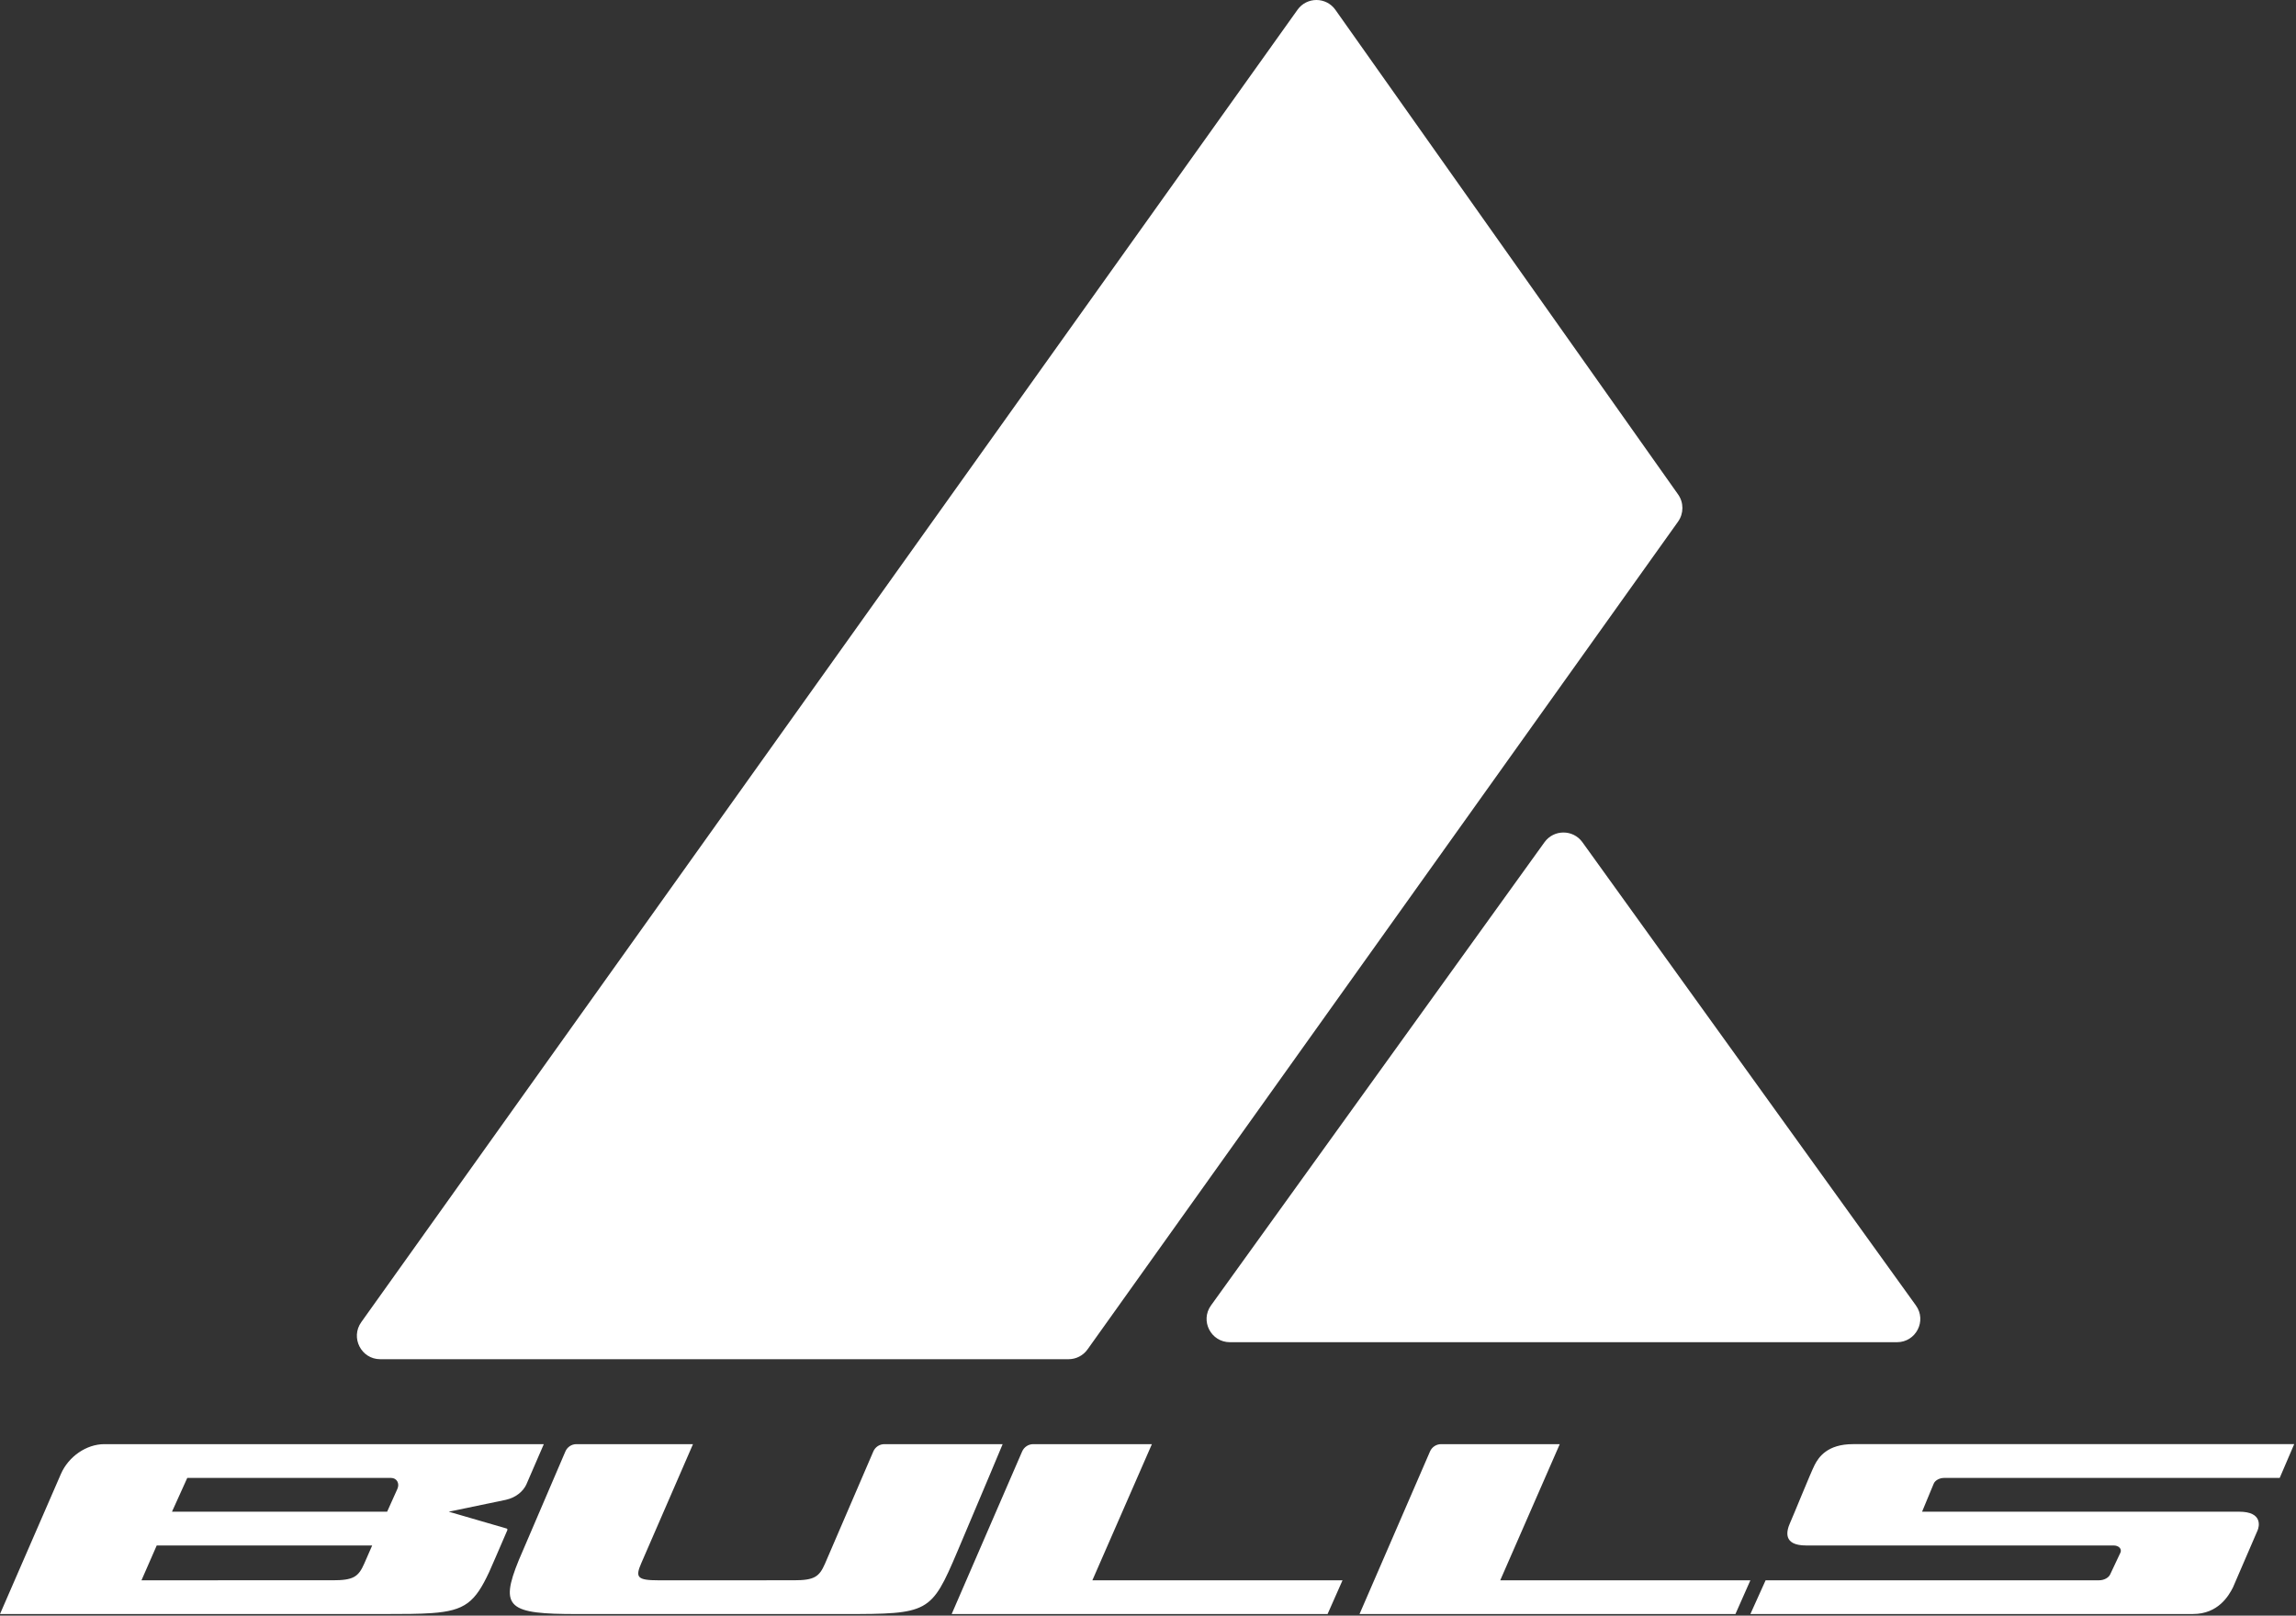 <?xml version="1.0" encoding="UTF-8" standalone="no"?><!DOCTYPE svg PUBLIC "-//W3C//DTD SVG 1.1//EN" "http://www.w3.org/Graphics/SVG/1.1/DTD/svg11.dtd"><svg width="100%" height="100%" viewBox="0 0 1013 713" version="1.1" xmlns="http://www.w3.org/2000/svg" xmlns:xlink="http://www.w3.org/1999/xlink" xml:space="preserve" xmlns:serif="http://www.serif.com/" style="fill-rule:evenodd;clip-rule:evenodd;stroke-linejoin:round;stroke-miterlimit:2;"><rect x="0" y="0" width="1013" height="713" fill="#333333" stroke="none"/><g id="resources"><g id="logo-bulls_logo" serif:id="logo/bulls_logo"><g><g id="logo_typo"><path id="logo-bulls" d="M508.217,637.313l-26.259,60.077l110.368,0l-6.595,14.901l-165.854,-0l31.087,-71.74c0.852,-1.967 2.78,-3.238 4.909,-3.238l52.344,-0Zm-202.47,-0c-0,-0 -20.155,46.382 -22.821,52.541c-2.672,6.16 -1.924,7.546 7.642,7.546l59.536,-0.013c9.198,0.022 11.354,-1.517 13.899,-7.36c1.418,-3.263 16.599,-38.543 21.308,-49.492c0.844,-1.96 2.742,-3.22 4.839,-3.22l52.22,-0.002c0,-0 -8.49,20.348 -20.007,47.465c-11.522,27.116 -12.583,27.513 -50.049,27.513l-117.713,-0c-30.057,-0 -34.418,-2.574 -25.671,-23.883l20.517,-47.861c0.842,-1.965 2.742,-3.234 4.844,-3.234l51.456,-0Zm706.456,-0l-6.397,14.905l-148.062,-0c-2.064,-0 -4.024,1.1 -4.611,2.589l-5.107,12.318l139.93,-0c10.542,-0 8.769,6.727 8.097,8.235l-10.875,25.202c-1.825,3.582 -6.465,11.715 -17.624,11.715l-195.281,0.014l6.721,-14.901l147.146,0c2.224,0 4.338,-1.187 4.965,-2.79l4.462,-9.47c0.662,-1.63 -0.786,-3.105 -3.049,-3.105l-135.661,-0c-10.362,-0 -8.701,-6.362 -7.019,-10.087c1.672,-3.726 8.952,-21.827 10.772,-25.415c1.823,-3.582 5.735,-9.21 16.895,-9.21l194.698,-0Zm-772.273,-0l-7.736,17.872c-1.311,2.739 -4.269,5.636 -9.025,6.702l-25.177,5.236l25.601,7.446c0.261,0.135 0.353,0.456 0.219,0.767c-3.526,8.188 -7.347,17.032 -7.975,18.374c-6.237,13.358 -10.579,17.11 -25.398,18.167c-5.458,0.387 -12.32,0.414 -21.244,0.414c-0.457,-0 -0.926,-0 -1.409,-0l-167.786,-0.005l26.859,-61.784c3.368,-7.747 11.283,-13.189 19.183,-13.189l193.888,-0Zm448.235,-0l-26.258,60.077l110.366,0l-6.597,14.901l-165.852,-0l31.089,-71.74c0.85,-1.967 2.777,-3.238 4.907,-3.238l52.345,-0Zm-523.961,44.714l-95.059,-0l-6.722,15.362l84.232,-0.002c9.299,0.022 11.48,-1.52 14.05,-7.362c0.746,-1.693 -0.599,1.373 3.499,-7.998Zm8.33,-29.81l-89.913,-0c-0.726,1.652 -6.738,14.906 -6.738,14.906l94.921,-0c0,-0 2.993,-6.634 4.523,-10.056c1.099,-2.456 -0.28,-4.848 -2.793,-4.85Z" style="fill:#fff;fill-rule:nonzero;"/></g><g id="logo_hill"><path id="Combined-Shape" d="M589.189,4.347l151.192,213.85c2.543,3.599 2.534,8.424 -0.024,12.012l-260.542,365.302c-1.93,2.706 -5.04,4.313 -8.351,4.313l-303.716,-0c-8.368,-0 -13.227,-9.521 -8.351,-16.358l413.064,-579.154c4.11,-5.764 12.642,-5.746 16.728,0.035Zm92.251,367.322c4.102,-5.702 12.612,-5.702 16.716,-0l147.149,204.436c4.882,6.78 0.018,16.221 -8.357,16.221l-294.3,0c-8.375,0 -13.239,-9.441 -8.36,-16.221l147.152,-204.436Z" style="fill:#fff;"/></g></g></g></g></svg>